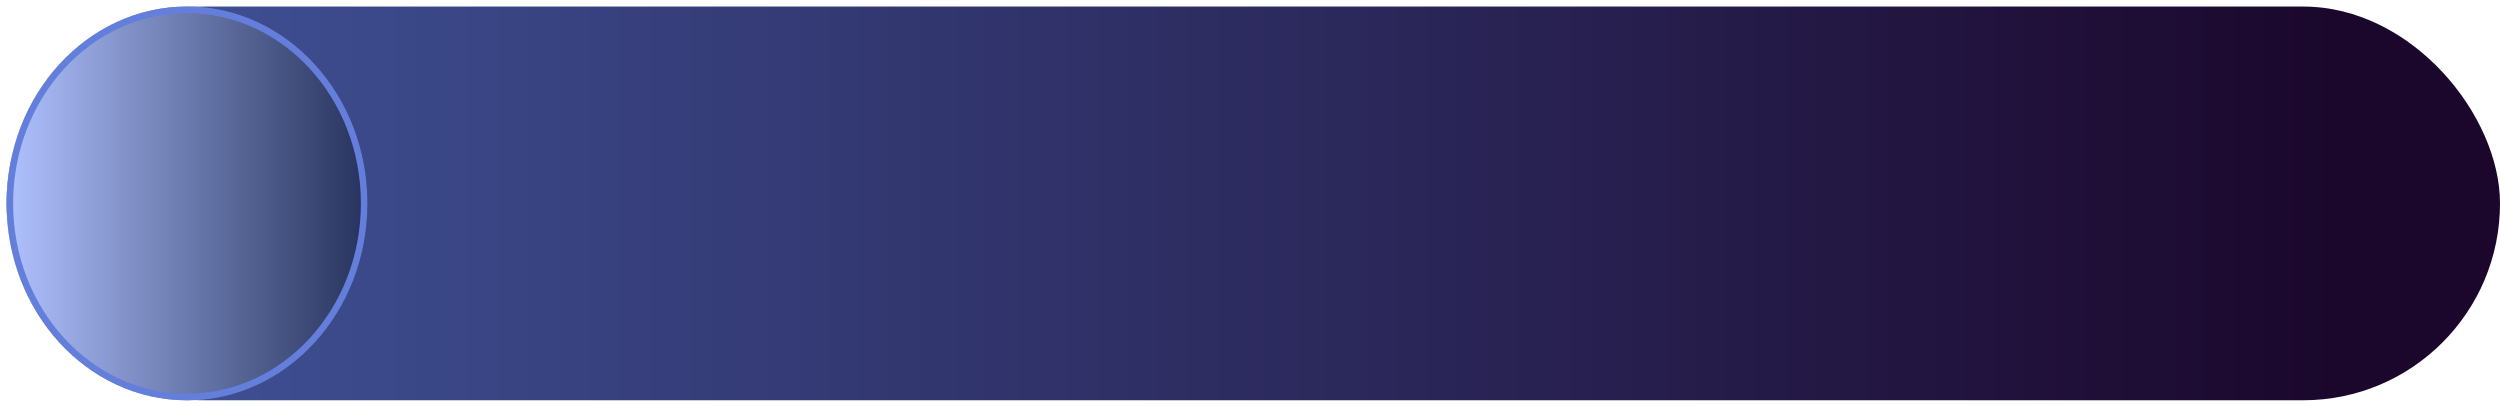 <?xml version="1.0" encoding="UTF-8"?> <svg xmlns="http://www.w3.org/2000/svg" width="381" height="62" viewBox="0 0 381 62" fill="none"><rect x="1" y="1" width="380" height="60" rx="30" fill="url(#paint0_linear_3386_541)"></rect><g filter="url(#filter0_f_3386_541)"><ellipse cx="28.5" cy="31" rx="27.5" ry="30" fill="url(#paint1_linear_3386_541)"></ellipse><path d="M55.5 31C55.5 47.334 43.372 60.5 28.5 60.5C13.628 60.5 1.5 47.334 1.5 31C1.5 14.666 13.628 1.5 28.5 1.5C43.372 1.5 55.5 14.666 55.5 31Z" stroke="#647FDB"></path></g><defs><filter id="filter0_f_3386_541" x="0" y="0" width="57" height="62" filterUnits="userSpaceOnUse" color-interpolation-filters="sRGB"><feFlood flood-opacity="0" result="BackgroundImageFix"></feFlood><feBlend mode="normal" in="SourceGraphic" in2="BackgroundImageFix" result="shape"></feBlend><feGaussianBlur stdDeviation="0.5" result="effect1_foregroundBlur_3386_541"></feGaussianBlur></filter><linearGradient id="paint0_linear_3386_541" x1="1" y1="31" x2="356.5" y2="31" gradientUnits="userSpaceOnUse"><stop stop-color="#41559B"></stop><stop offset="1" stop-color="#1B072C"></stop></linearGradient><linearGradient id="paint1_linear_3386_541" x1="1" y1="31.546" x2="56" y2="31.546" gradientUnits="userSpaceOnUse"><stop stop-color="#B0C2FF"></stop><stop offset="1" stop-color="#26325C"></stop></linearGradient></defs></svg> 